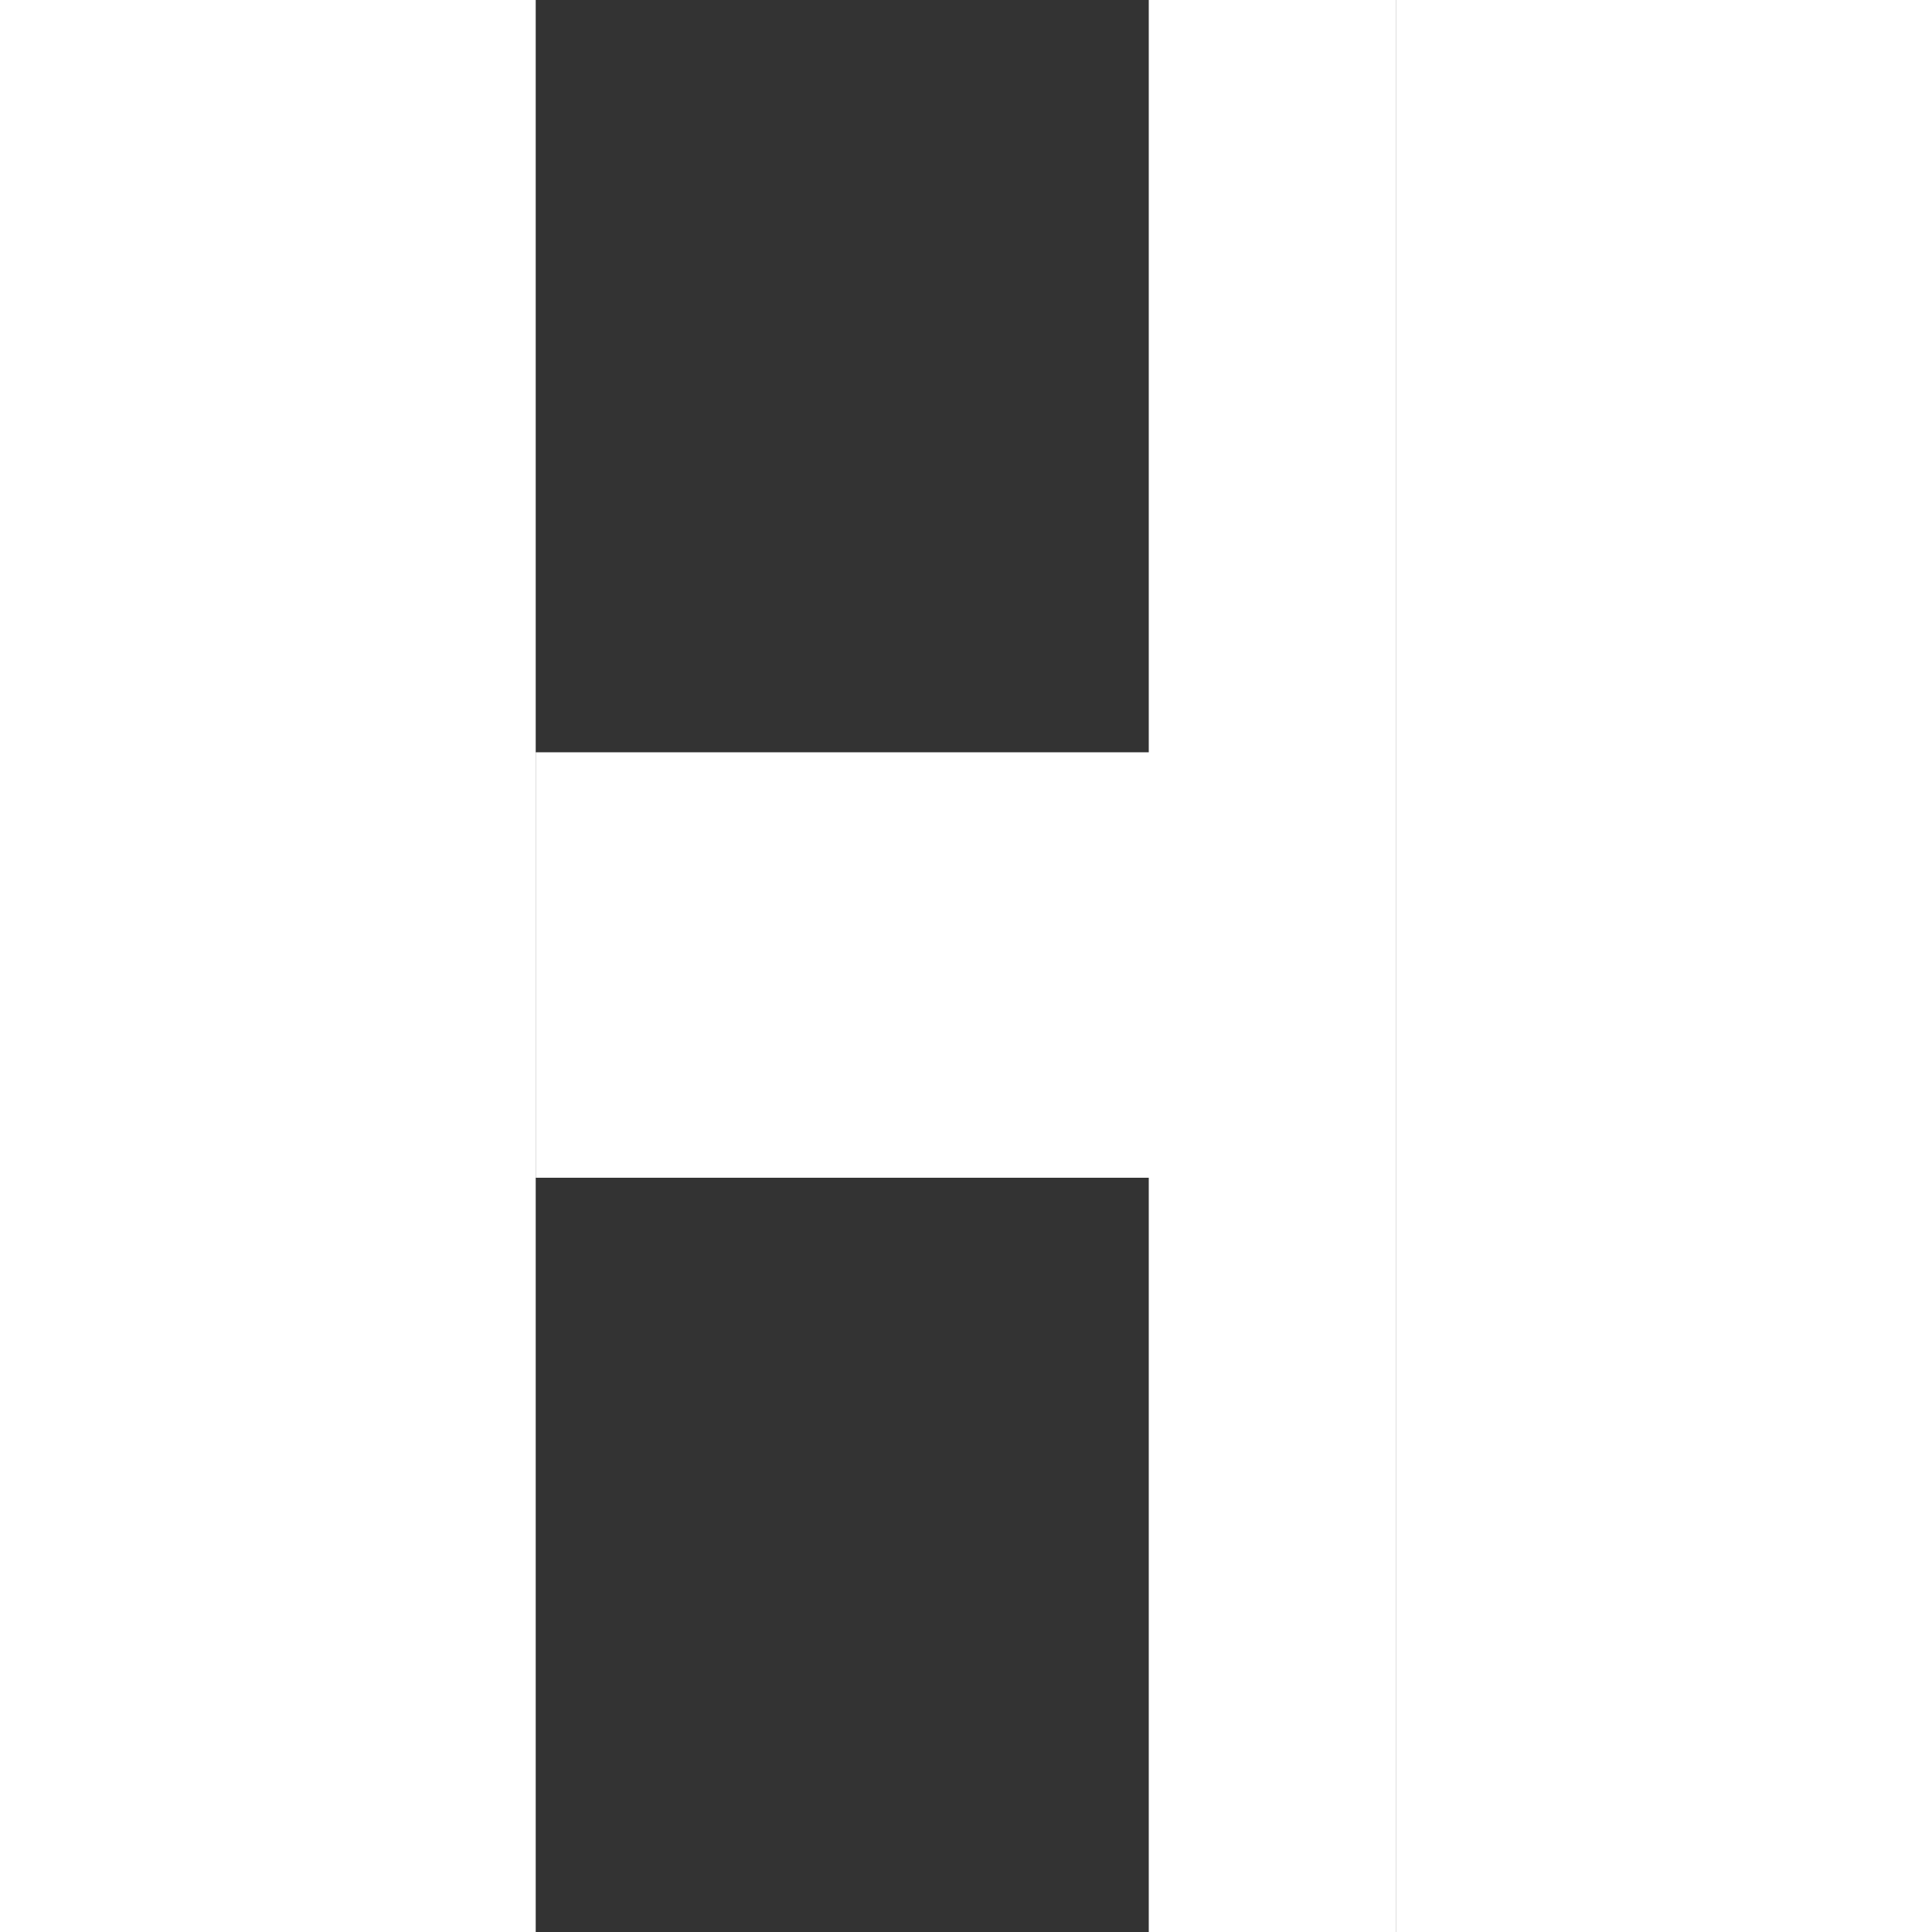 <!DOCTYPE svg PUBLIC "-//W3C//DTD SVG 1.1//EN" "http://www.w3.org/Graphics/SVG/1.1/DTD/svg11.dtd"><svg version="1.1" xmlns="http://www.w3.org/2000/svg" xmlns:xlink="http://www.w3.org/1999/xlink" width="64px" height="64px" viewBox="0 0 50.111 112.5" enable-background="new 0 0 50.111 112.5" xml:space="preserve">
<rect x="0" y="0" width="50.111" height="112.5" fill="#333333" stroke="none"/>
<g id="Group_Rod">
	<g>
		<defs>
			<rect id="SVGID_1_" y="43.807" width="37.368" height="24.774" />
		</defs>
		<clipPath id="SVGID_2_">
			<use xlink:href="#SVGID_1_" overflow="visible" />
		</clipPath>
		
			<linearGradient id="SVGID_3_" gradientUnits="userSpaceOnUse" x1="0.009" y1="112.51" x2="1.009" y2="112.51" gradientTransform="matrix(0 -24.774 -24.774 0 2805.981 68.805)">
			<stop offset="0" style="stop-color:#FFFFFF" />
			<stop offset="0.45" style="stop-color:#FFFFFF" />
			<stop offset="0.55" style="stop-color:#FFFFFF" />
			<stop offset="0.76" style="stop-color:#FFFFFF" />
			<stop offset="0.77" style="stop-color:#FFFFFF" />
			<stop offset="1" style="stop-color:#FFFFFF" />
		</linearGradient>
		<rect y="43.807" clip-path="url(#SVGID_2_)" fill="url(#SVGID_3_)" width="37.368" height="24.774" />
	</g>
</g>
<g id="Group_Handle">
	<g>
		<defs>
			<rect id="SVGID_4_" x="35.698" width="14.413" height="112.5" />
		</defs>
		<clipPath id="SVGID_5_">
			<use xlink:href="#SVGID_4_" overflow="visible" />
		</clipPath>
		
			<linearGradient id="SVGID_6_" gradientUnits="userSpaceOnUse" x1="0.002" y1="112.5" x2="1.002" y2="112.5" gradientTransform="matrix(0 -112.499 -112.499 0 12699.222 112.694)">
			<stop offset="0" style="stop-color:#FFFFFF" />
			<stop offset="0.45" style="stop-color:#FFFFFF" />
			<stop offset="0.55" style="stop-color:#FFFFFF" />
			<stop offset="0.76" style="stop-color:#FFFFFF" />
			<stop offset="0.77" style="stop-color:#FFFFFF" />
			<stop offset="1" style="stop-color:#FFFFFF" />
		</linearGradient>
		<rect x="35.698" clip-path="url(#SVGID_5_)" fill="url(#SVGID_6_)" width="14.413" height="112.5" />
	</g>
</g>
</svg>